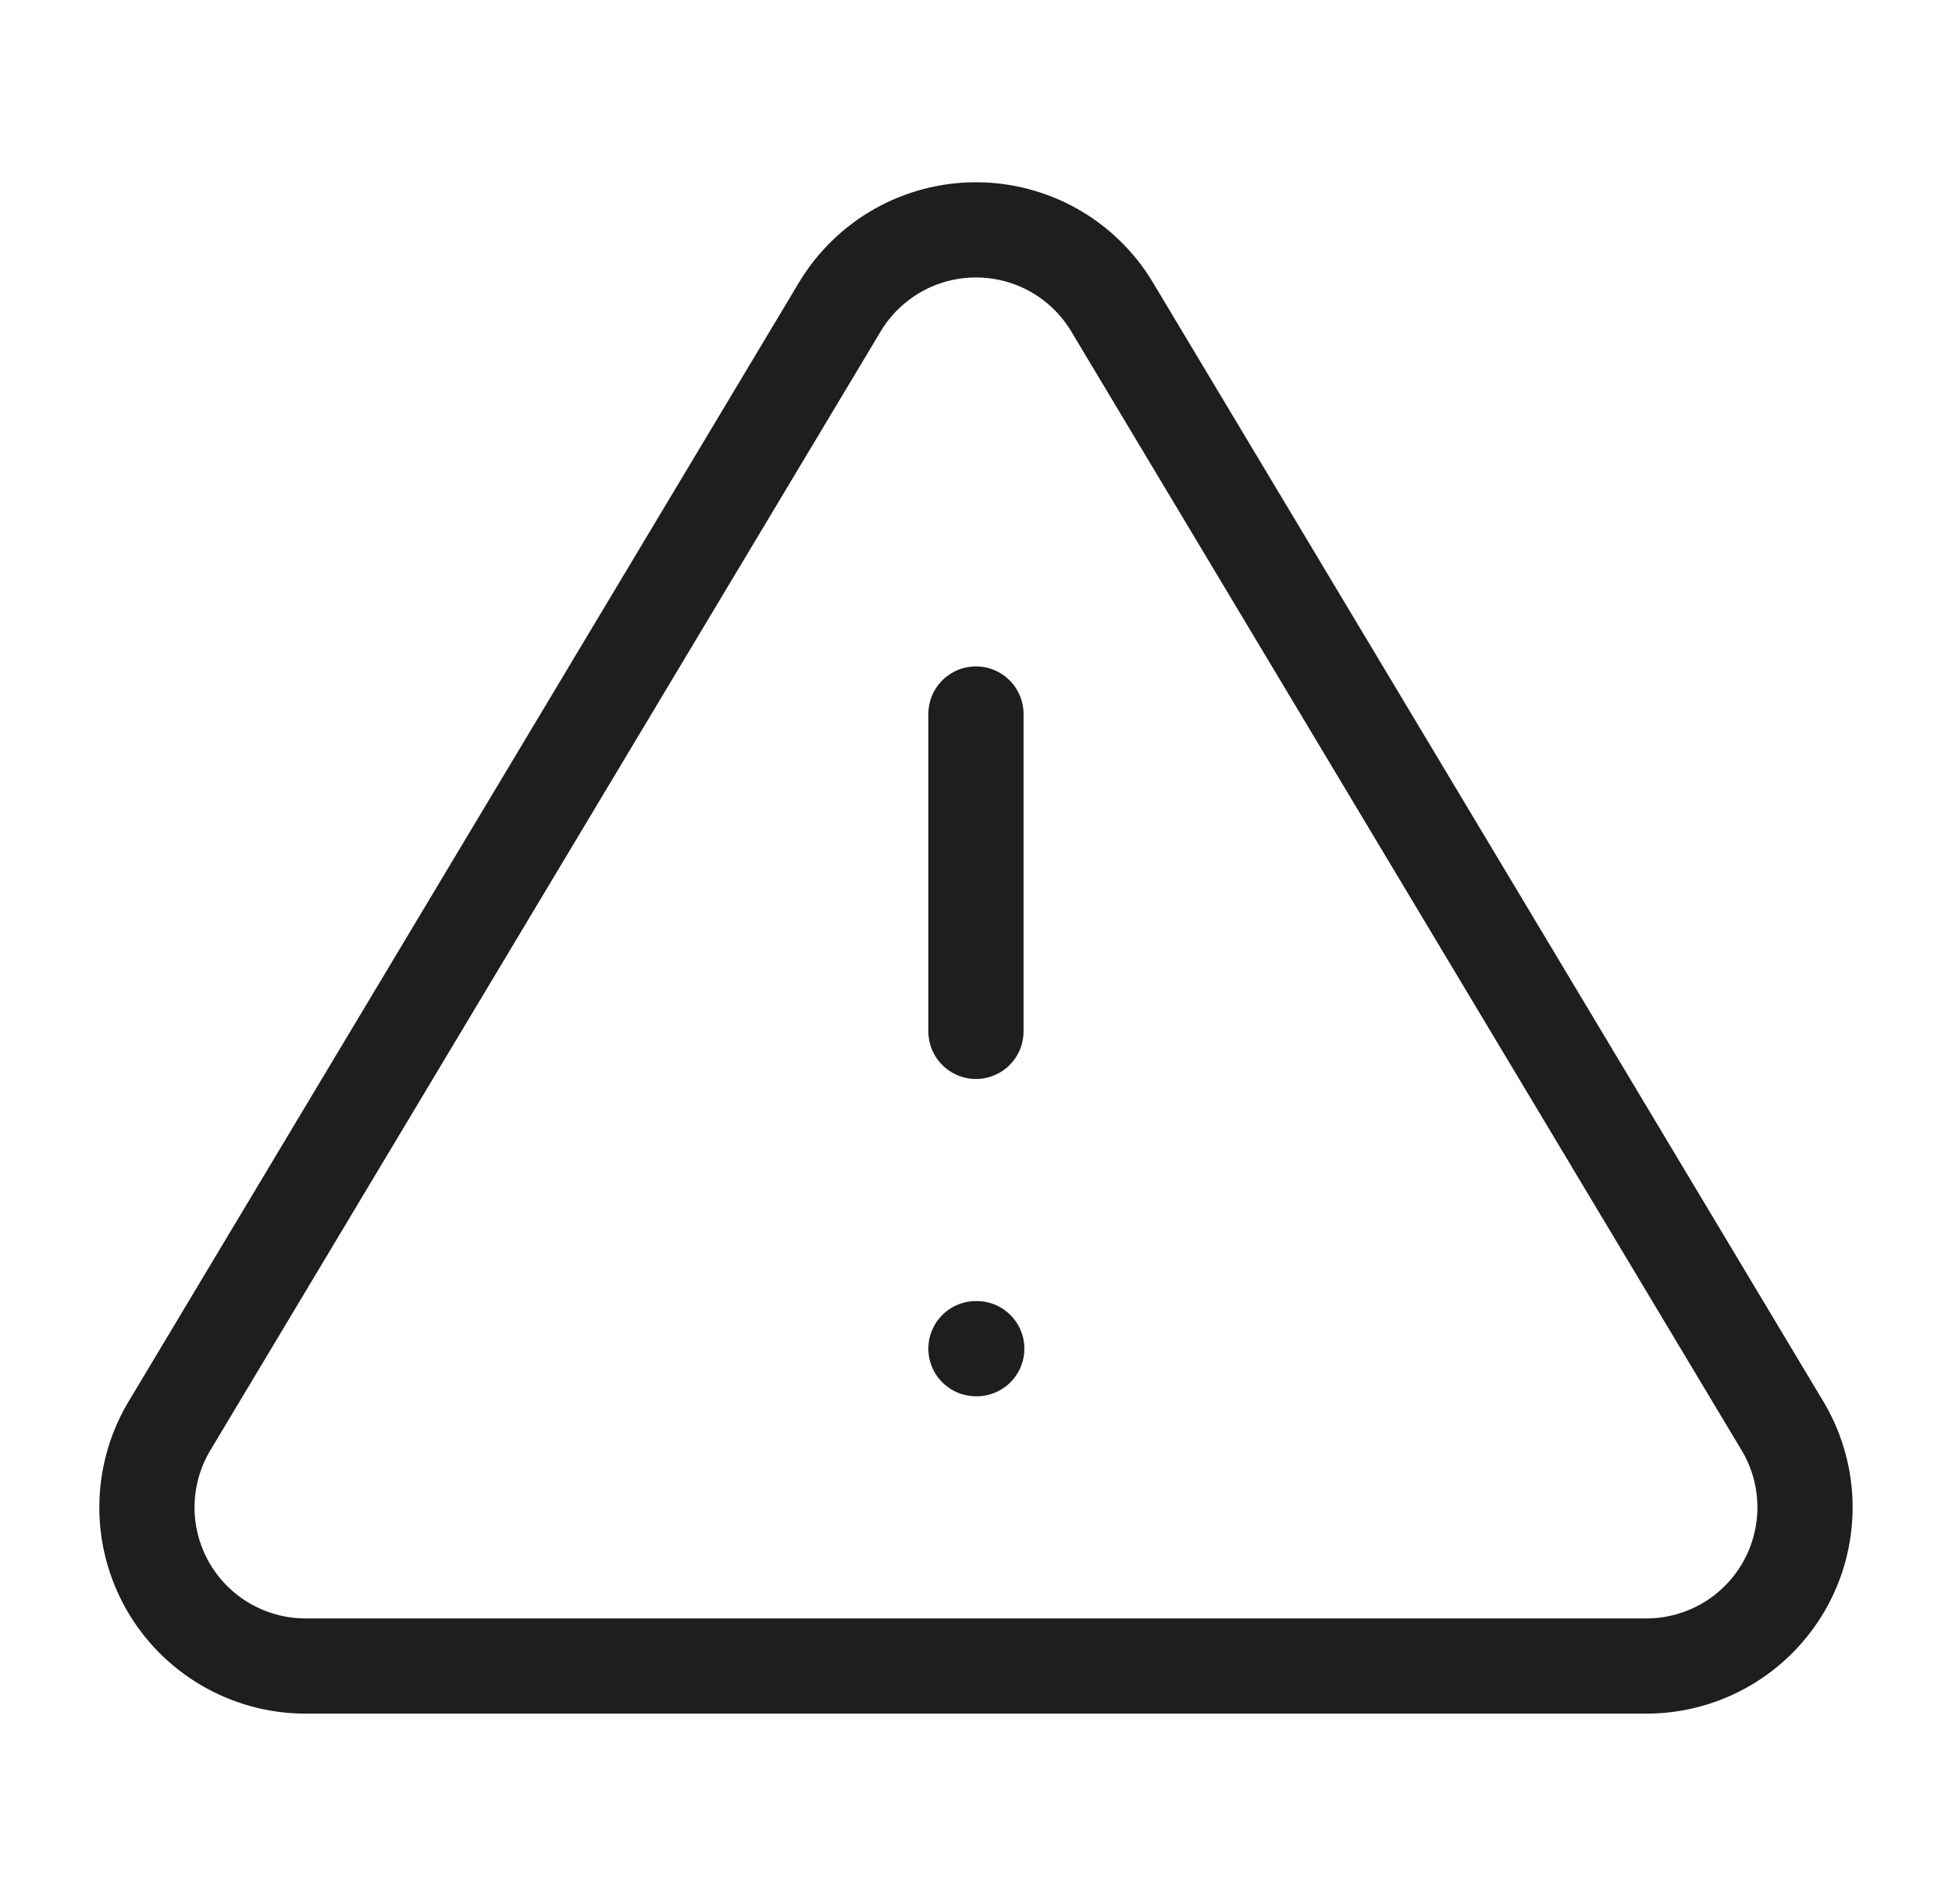 <svg width="41" height="40" viewBox="0 0 41 40" fill="none" xmlns="http://www.w3.org/2000/svg">
<path d="M20.499 15V21.667M20.499 28.333H20.516M17.649 6.433L3.533 30C3.242 30.504 3.088 31.076 3.086 31.657C3.084 32.239 3.235 32.812 3.523 33.318C3.812 33.823 4.227 34.245 4.729 34.54C5.23 34.835 5.801 34.994 6.383 35H34.616C35.198 34.994 35.768 34.835 36.27 34.54C36.771 34.245 37.187 33.823 37.475 33.318C37.764 32.812 37.914 32.239 37.913 31.657C37.911 31.076 37.757 30.504 37.466 30L23.349 6.433C23.052 5.943 22.634 5.539 22.135 5.257C21.635 4.976 21.072 4.829 20.499 4.829C19.926 4.829 19.363 4.976 18.864 5.257C18.365 5.539 17.946 5.943 17.649 6.433Z" stroke="#1E1E1E" stroke-width="2" stroke-linecap="round" stroke-linejoin="round"/>
</svg>
